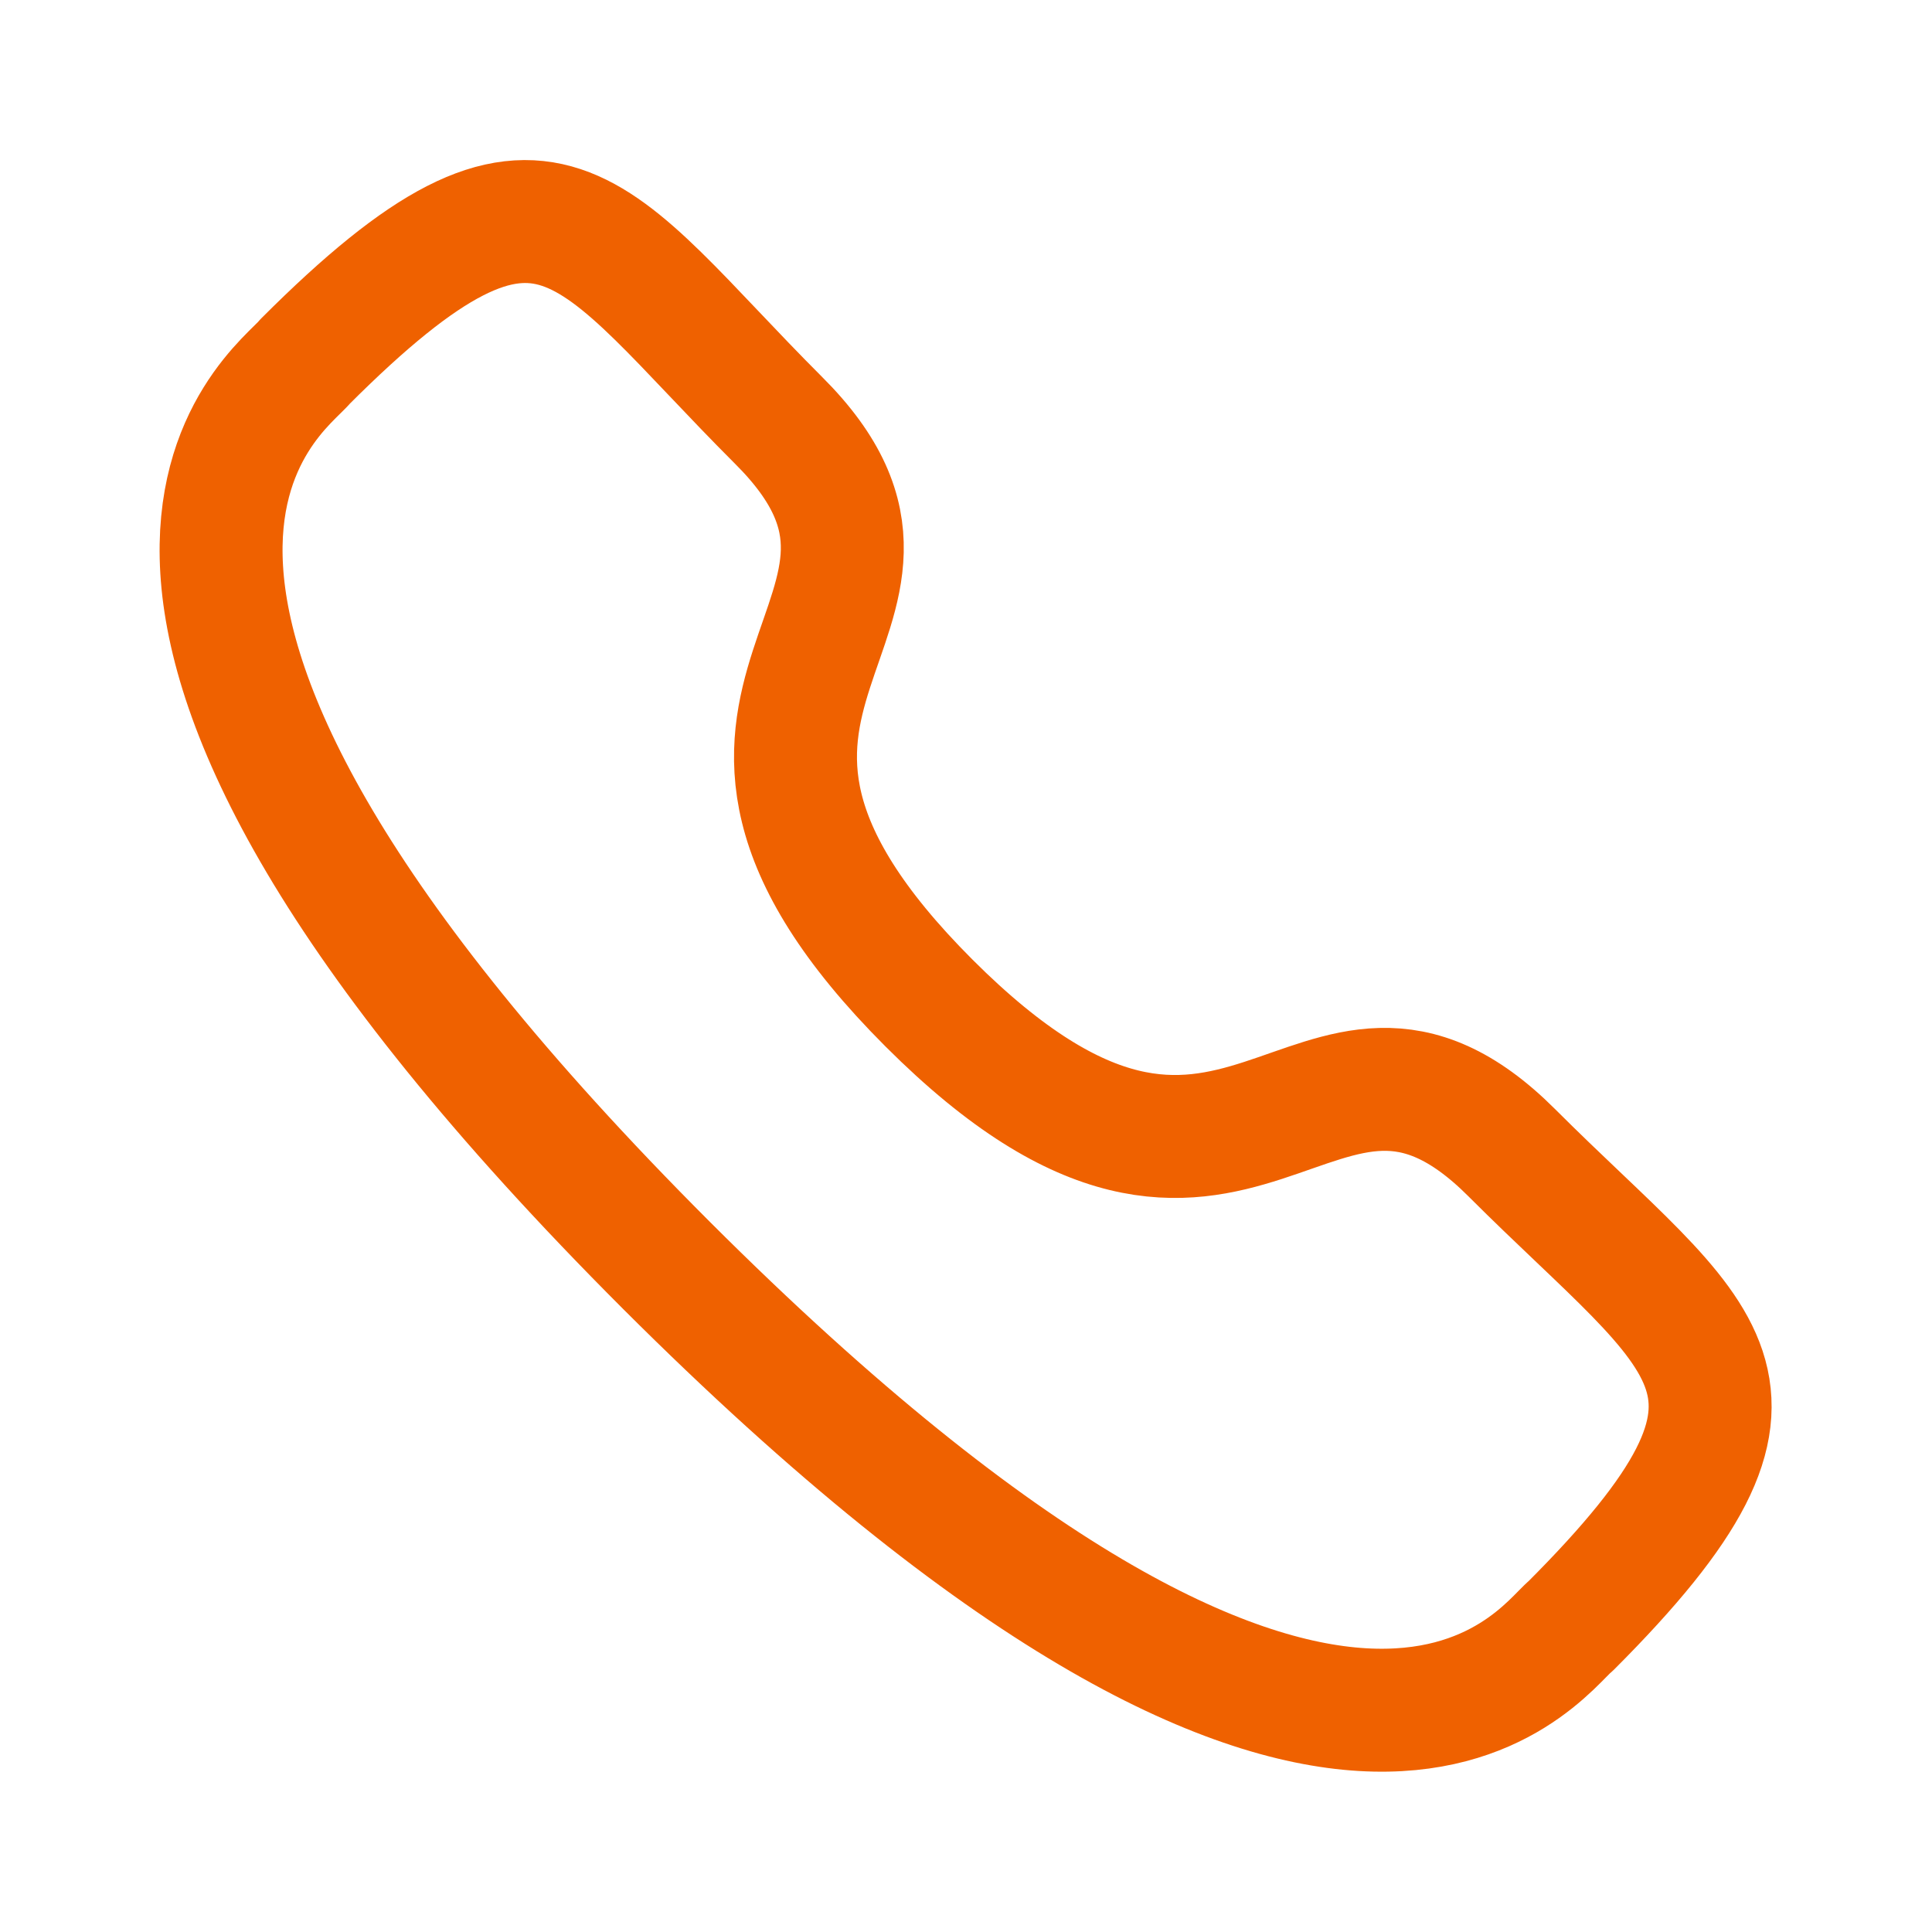 <?xml version="1.0" encoding="UTF-8"?> <svg xmlns="http://www.w3.org/2000/svg" width="55" height="55" viewBox="0 0 55 55" fill="none"><path d="M26.446 28.554C35.338 37.446 37.377 27.156 43.038 32.817C48.492 38.271 51.632 39.371 44.711 46.292C43.84 46.979 38.34 55.367 18.975 36.025C-0.389 16.66 7.998 11.16 8.686 10.29C15.629 3.346 16.706 6.508 22.161 11.963C27.844 17.623 17.554 19.663 26.446 28.554Z" stroke="#EF6100" stroke-width="3.5" stroke-linecap="round" stroke-linejoin="round"></path></svg> 